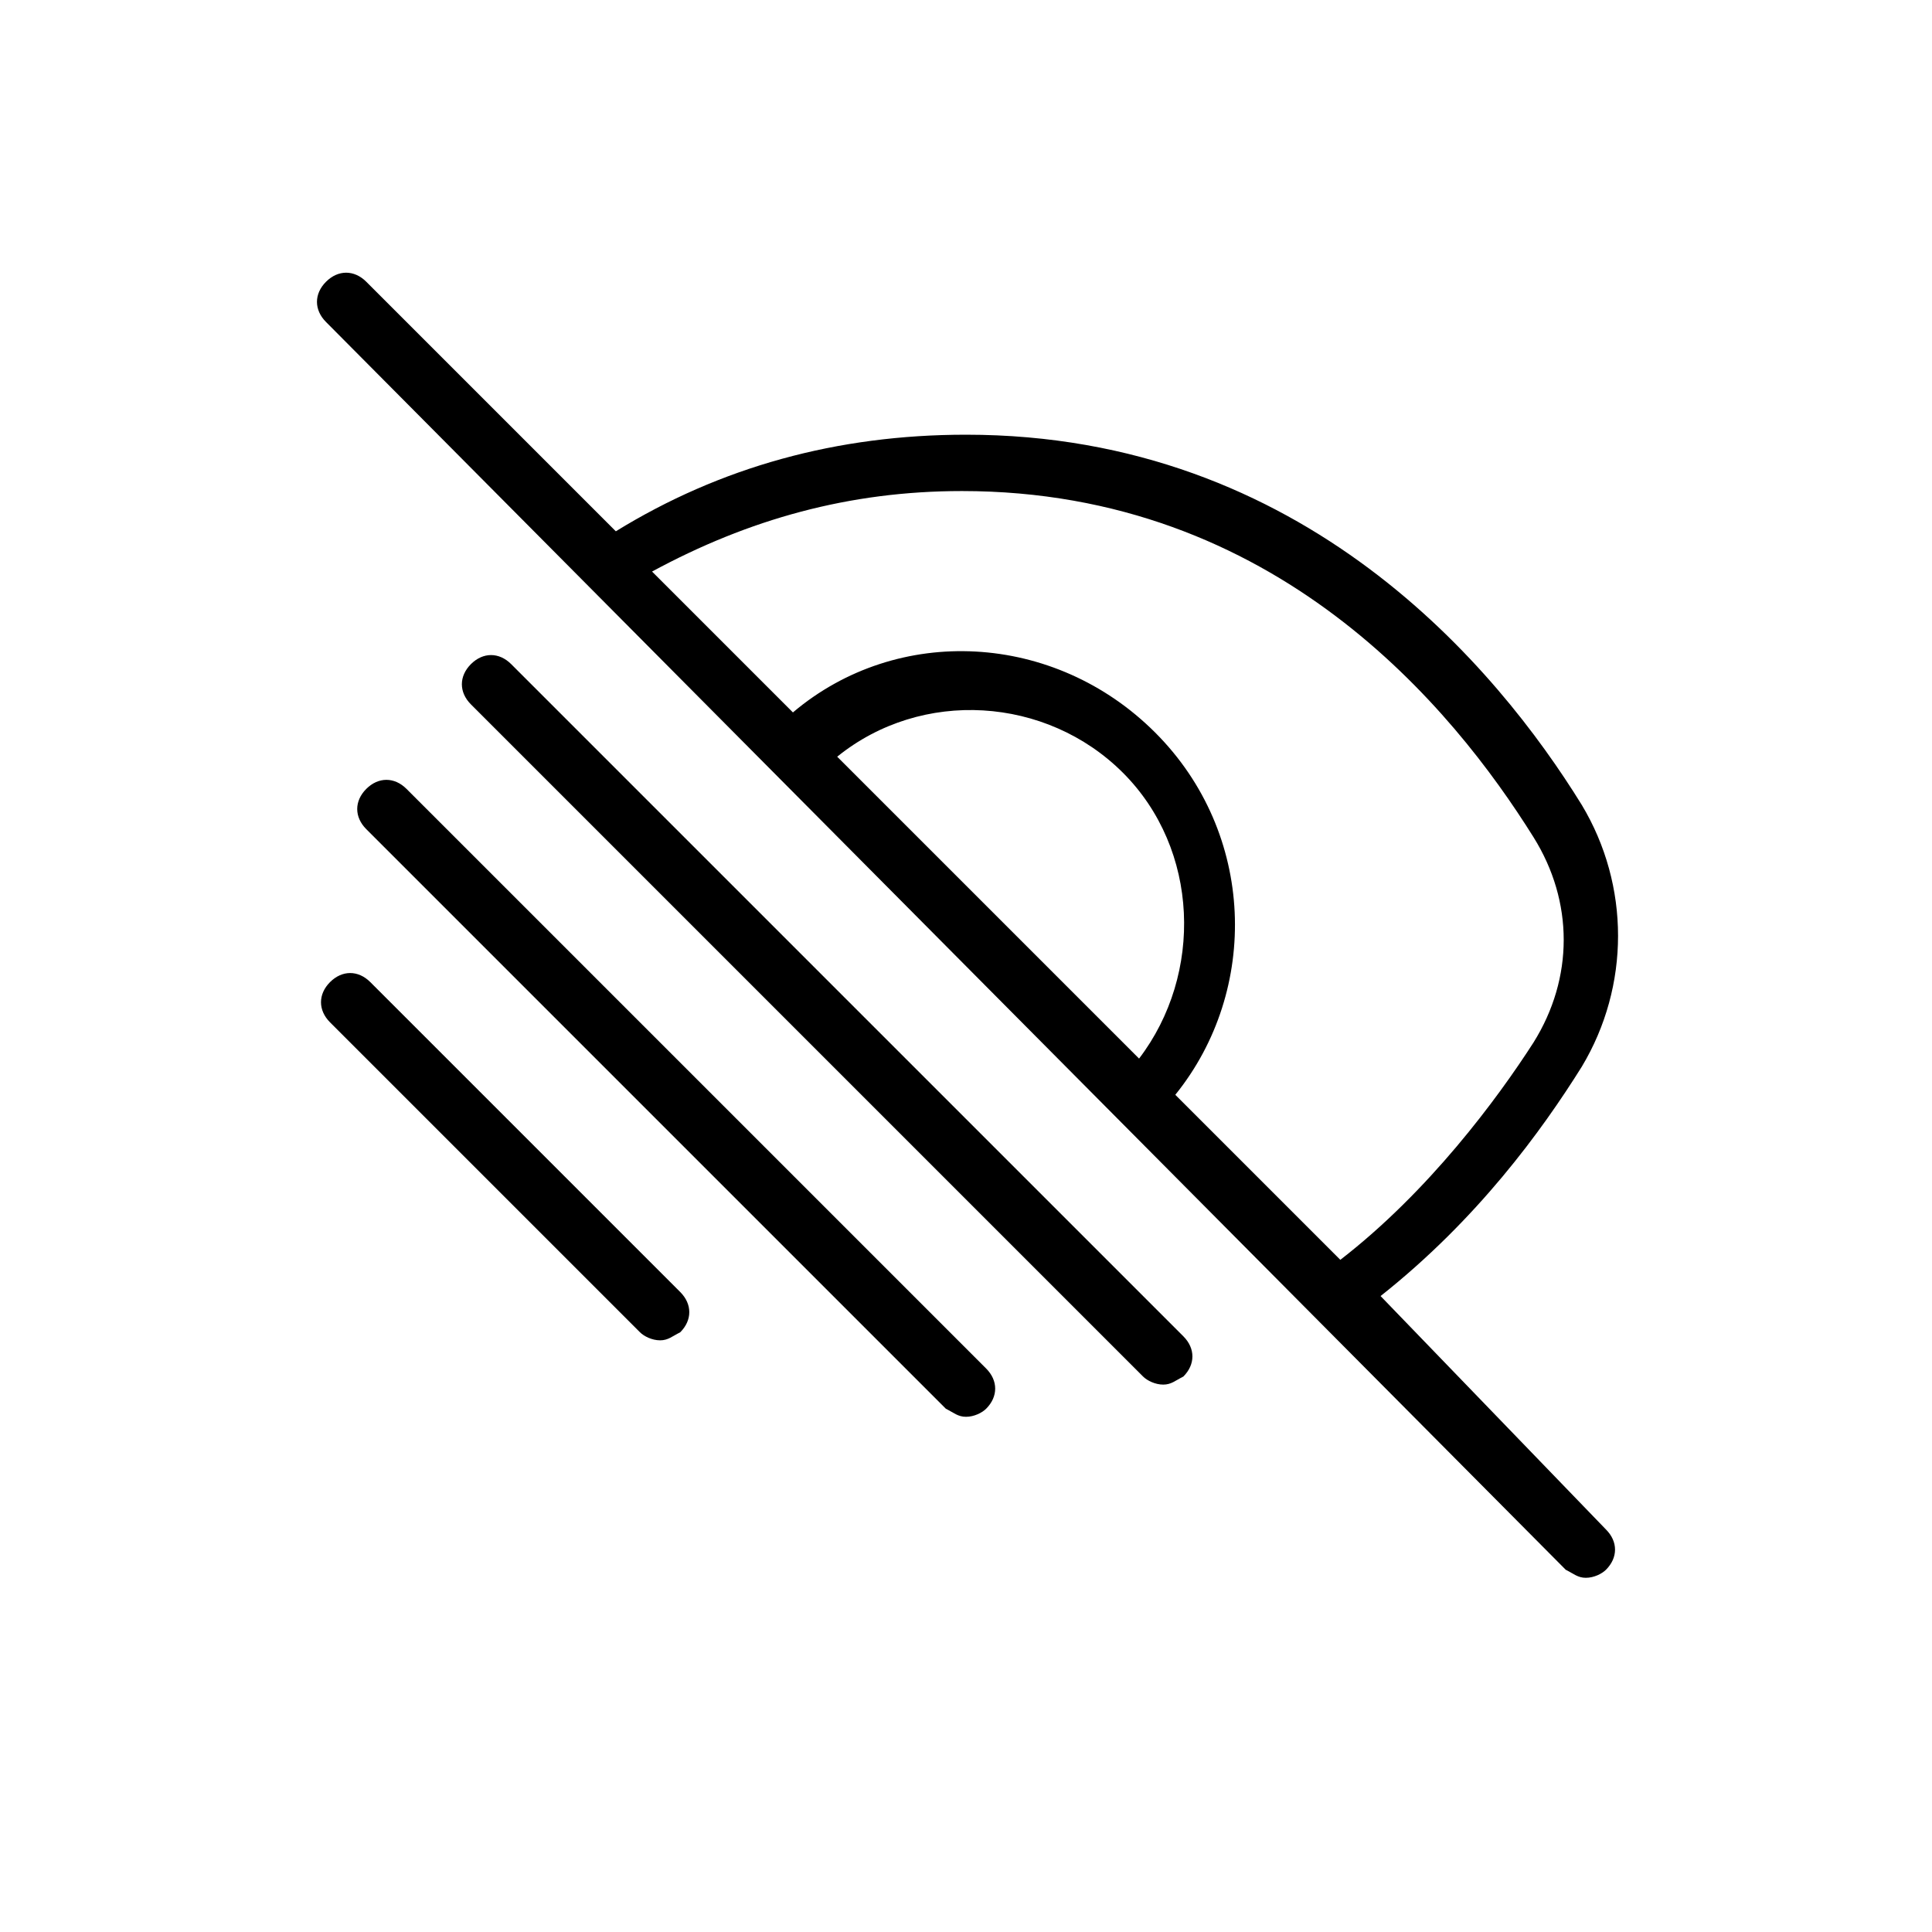 <?xml version="1.0" encoding="utf-8"?>
<!-- Generator: Adobe Illustrator 26.3.1, SVG Export Plug-In . SVG Version: 6.00 Build 0)  -->
<svg version="1.1" id="Layer_1" xmlns="http://www.w3.org/2000/svg" xmlns:xlink="http://www.w3.org/1999/xlink" x="0px" y="0px"
	 viewBox="0 0 48 48" style="enable-background:new 0 0 48 48;" xml:space="preserve">
<path d="M24.5,34c0.3,0.3,0.3,0.7,0,1c-0.1,0.1-0.3,0.2-0.5,0.2c-0.2,0-0.3-0.1-0.5-0.2L9.1,20.6c-0.3-0.3-0.3-0.7,0-1
	c0.3-0.3,0.7-0.3,1,0L24.5,34L24.5,34z M33.3,31.3L33.3,31.3C33.3,31.3,33.3,31.3,33.3,31.3z M9.2,24.4c-0.3-0.3-0.7-0.3-1,0
	s-0.3,0.7,0,1l7.7,7.7c0.1,0.1,0.3,0.2,0.5,0.2s0.3-0.1,0.5-0.2c0.3-0.3,0.3-0.7,0-1L9.2,24.4z M12.7,16.5c-0.3-0.3-0.7-0.3-1,0
	c-0.3,0.3-0.3,0.7,0,1l16.7,16.7c0.1,0.1,0.3,0.2,0.5,0.2s0.3-0.1,0.5-0.2c0.3-0.3,0.3-0.7,0-1L12.7,16.5L12.7,16.5z M39.9,38
	c0.3,0.3,0.3,0.7,0,1c-0.1,0.1-0.3,0.2-0.5,0.2s-0.3-0.1-0.5-0.2L8.1,8c-0.3-0.3-0.3-0.7,0-1c0.3-0.3,0.7-0.3,1,0l6.2,6.2
	c2.6-1.6,5.5-2.4,8.7-2.4c8.4,0,13.2,5.8,15.3,9.2c1.2,2,1.2,4.5,0,6.5c-1,1.6-2.6,3.8-5,5.7c0,0,0,0,0,0L39.9,38L39.9,38z
	 M28.3,26.3c1.6-2.1,1.5-5.2-0.4-7.1s-5-2.1-7.1-0.4L28.3,26.3L28.3,26.3z M33.3,31.3c2.2-1.7,3.9-4,4.8-5.4c1-1.6,1-3.5,0-5.1
	c-2-3.2-6.4-8.6-14.2-8.6c-2.8,0-5.3,0.7-7.7,2l3.5,3.5c2.6-2.2,6.5-2,9,0.5s2.6,6.4,0.5,9L33.3,31.3C33.3,31.3,33.2,31.3,33.3,31.3
	L33.3,31.3z"/>
</svg>
